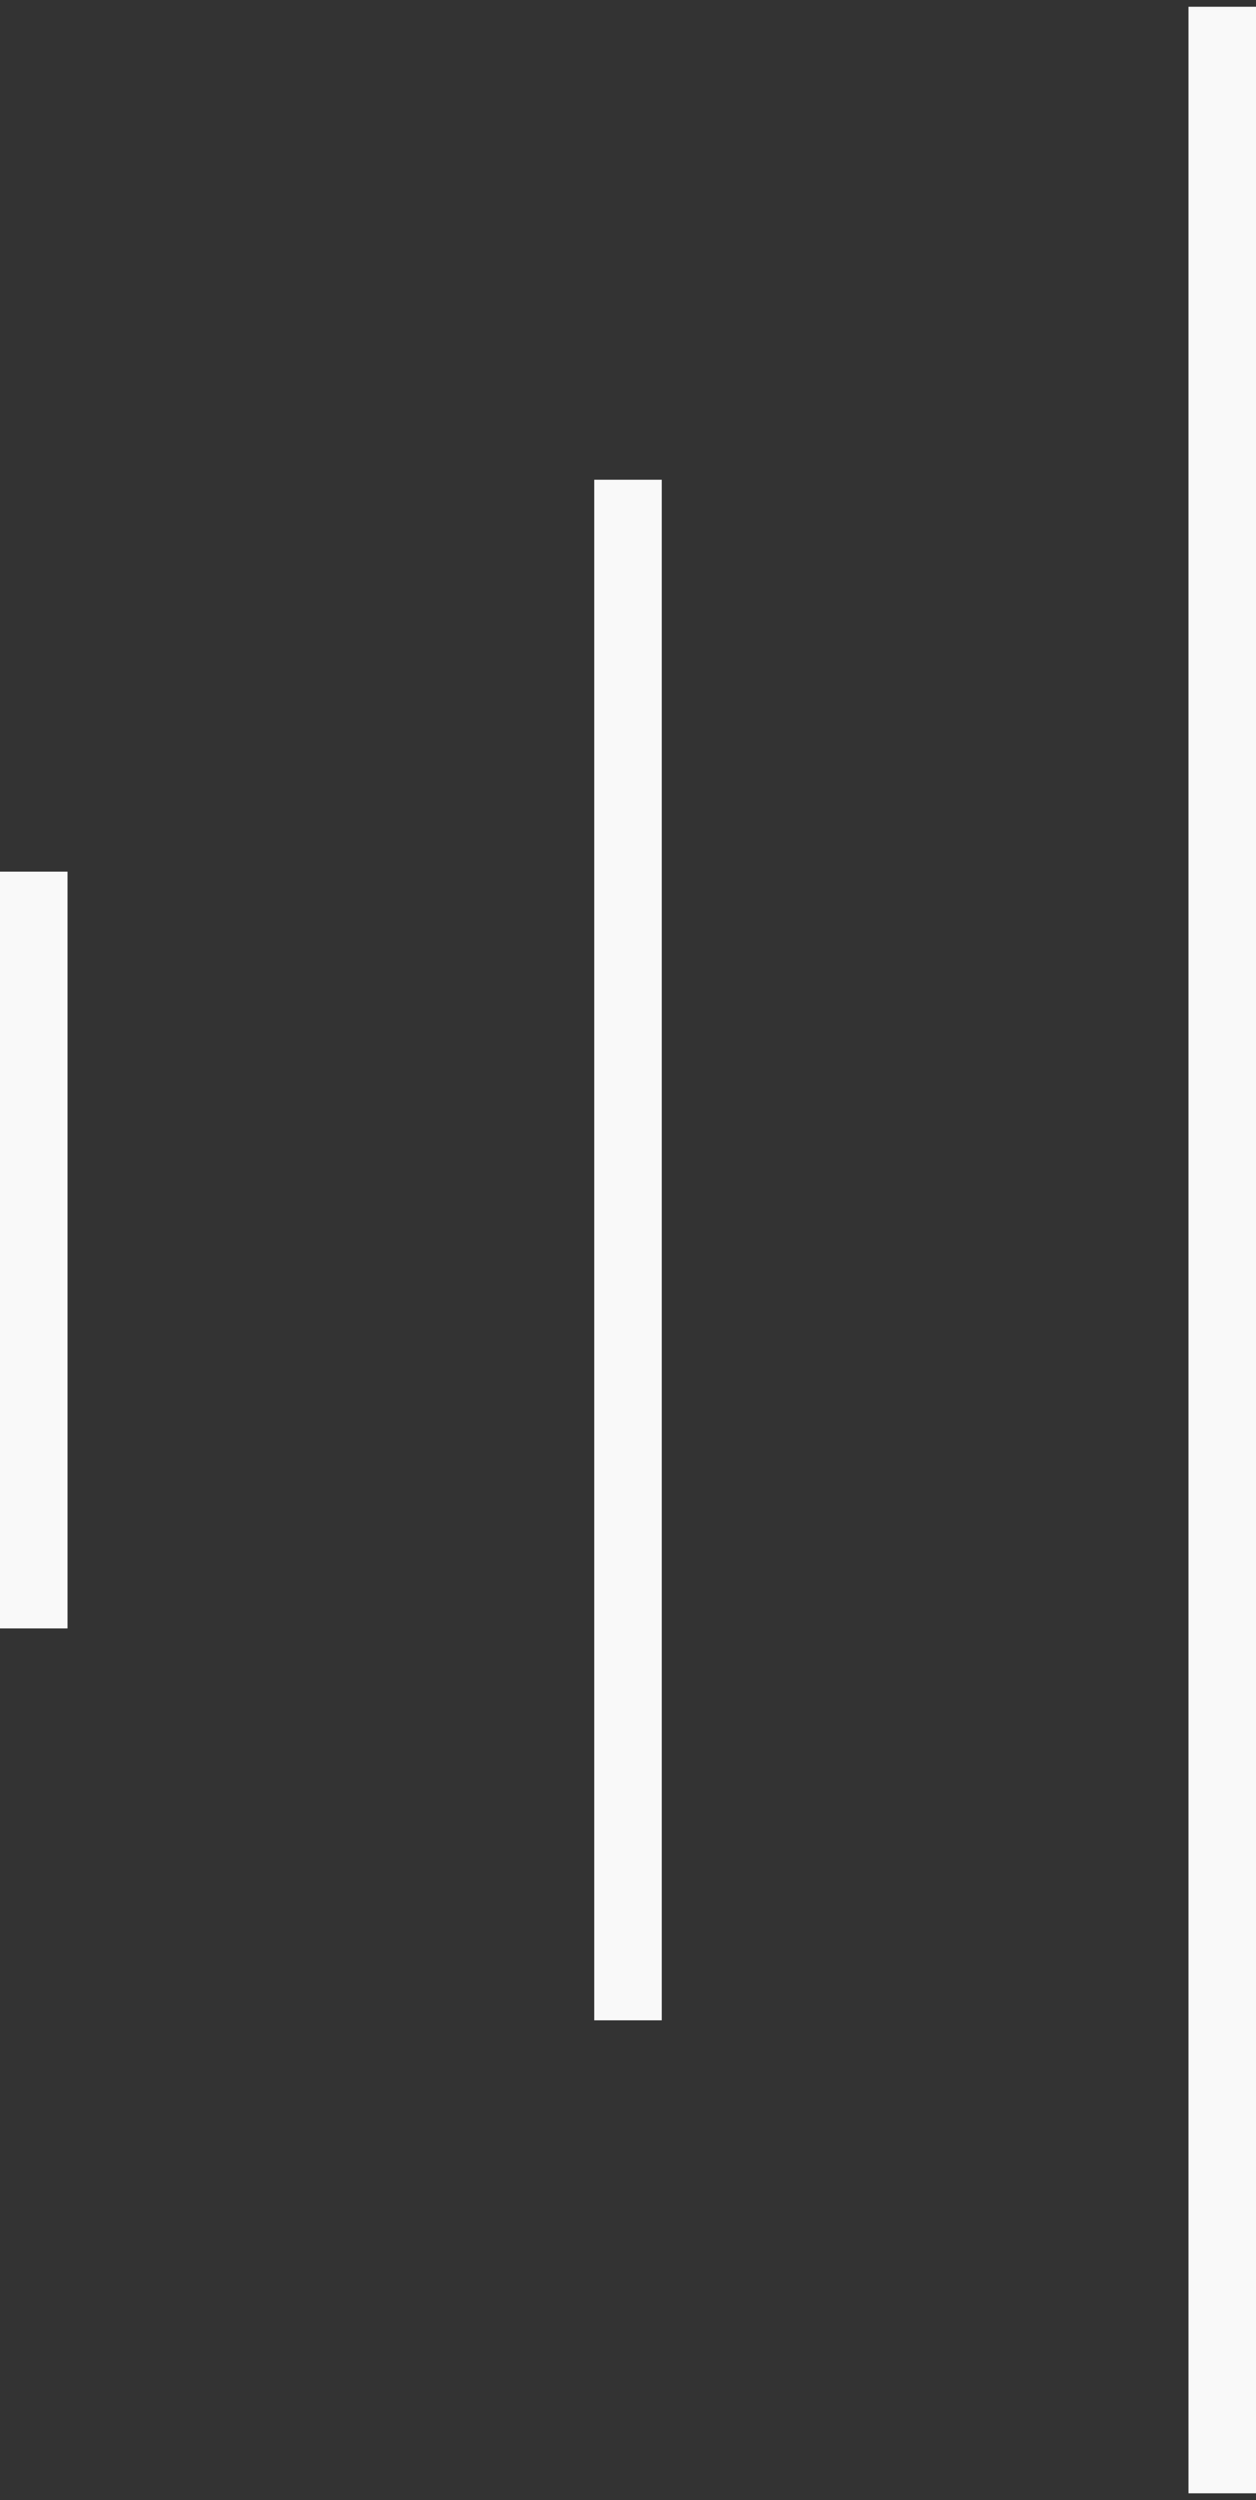 <?xml version="1.0" encoding="UTF-8"?> <svg xmlns="http://www.w3.org/2000/svg" width="93" height="185" viewBox="0 0 93 185" fill="none"><rect x="0" y="0" width="93" height="185" fill="#333333" stroke="none"/><line x1="2.5" y1="120.5" x2="2.5" y2="64.5" stroke="white" stroke-opacity="0.97" stroke-width="5"></line><line x1="46.5" y1="149.5" x2="46.5" y2="35.5" stroke="white" stroke-opacity="0.97" stroke-width="5"></line><line x1="90.5" y1="184.5" x2="90.5" y2="0.5" stroke="white" stroke-opacity="0.97" stroke-width="5"></line></svg> 